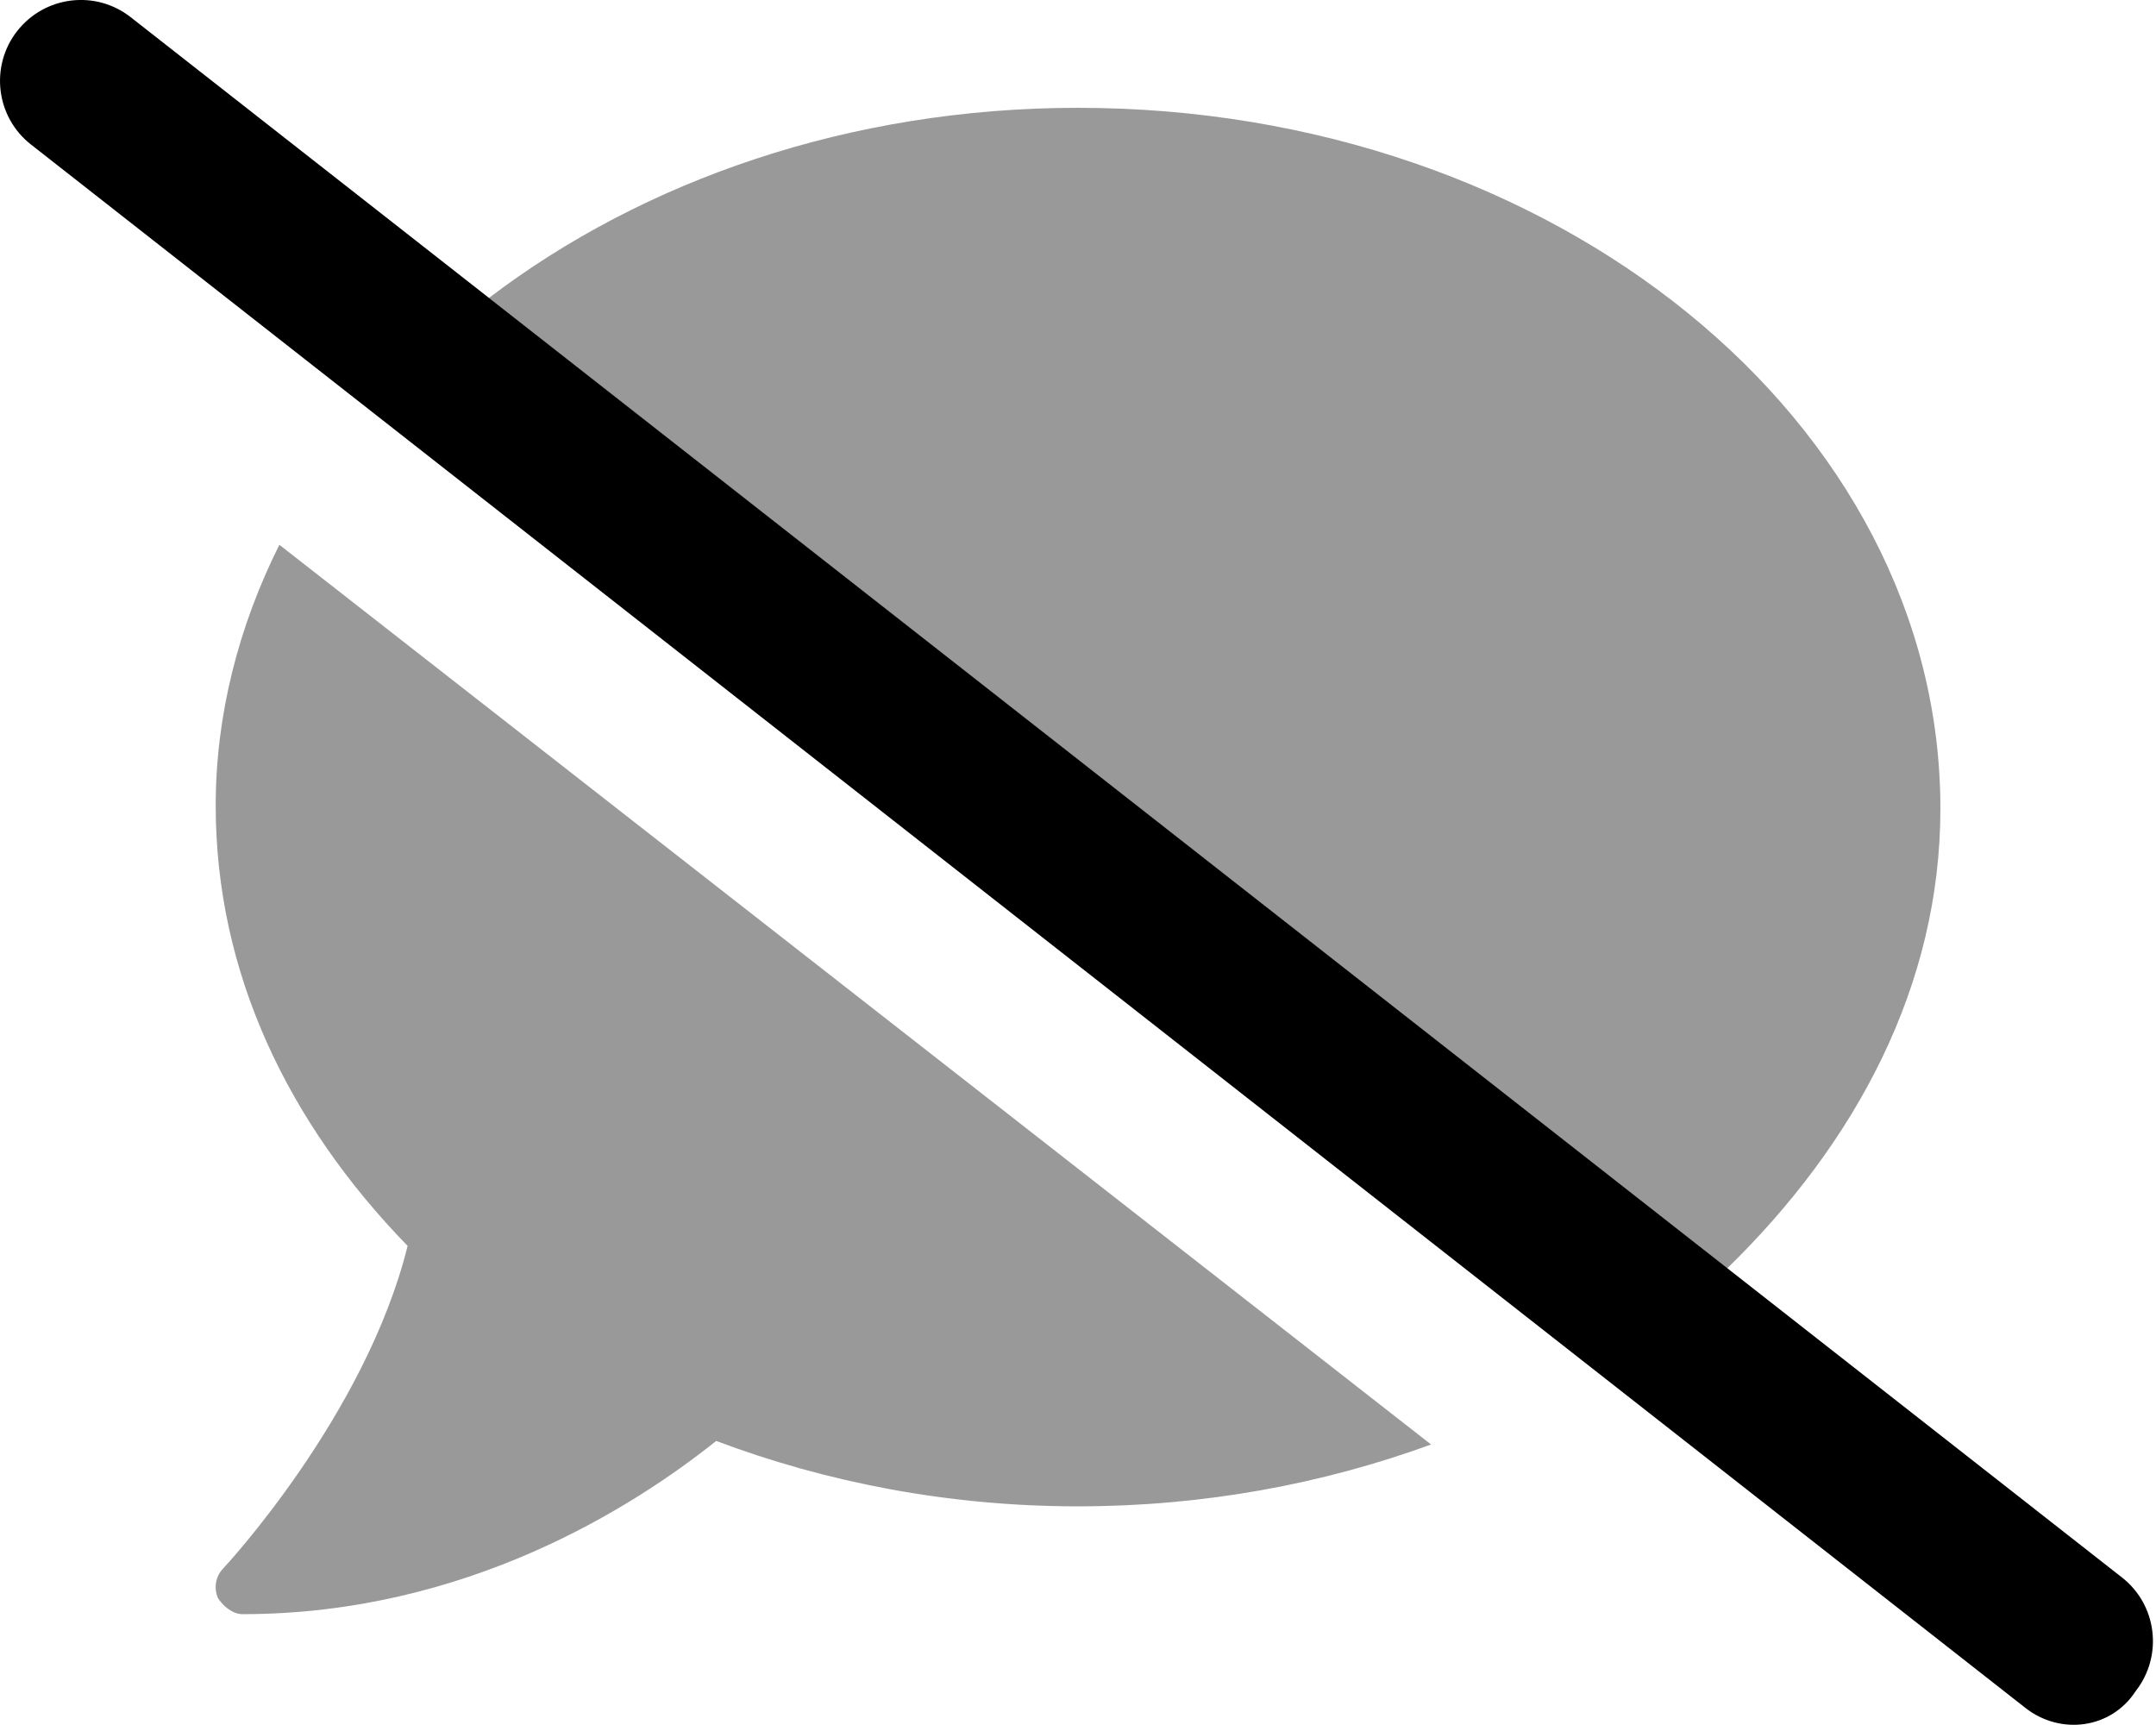 <svg xmlns="http://www.w3.org/2000/svg" viewBox="0 0 640 512"><!--! Font Awesome Pro 6.3.0 by @fontawesome - https://fontawesome.com License - https://fontawesome.com/license (Commercial License) Copyright 2023 Fonticons, Inc. --><defs><style>.fa-secondary{opacity:.4}</style></defs><path class="fa-primary" d="M601.2 506.9L9.188 42.89C-1.234 34.73-3.057 19.63 5.115 9.19C13.3-1.216 28.34-3.101 38.81 5.117l591.1 463.1c10.42 8.156 12.24 23.26 4.073 33.7C626.7 513.2 611.6 515.1 601.2 506.9z"/><path class="fa-secondary" d="M64.03 239.1c0 49.59 21.38 94.1 56.97 130.7c-12.5 50.39-54.31 95.3-54.81 95.8c-2.187 2.297-2.781 5.703-1.5 8.703c1.312 2.1 4.125 4.797 7.312 4.797c66.31 0 116-31.8 140.6-51.41c32.72 12.31 69.02 19.41 107.4 19.41c37.39 0 72.78-6.665 104.8-18.36L82.93 161.7C70.81 185.9 64.03 212.3 64.03 239.1zM320 32c-67.74 0-129.1 21.58-174.9 56.47l367.5 288.1C551.1 339.1 576 292.4 576 240C576 125.1 461.4 32 320 32z"/></svg>